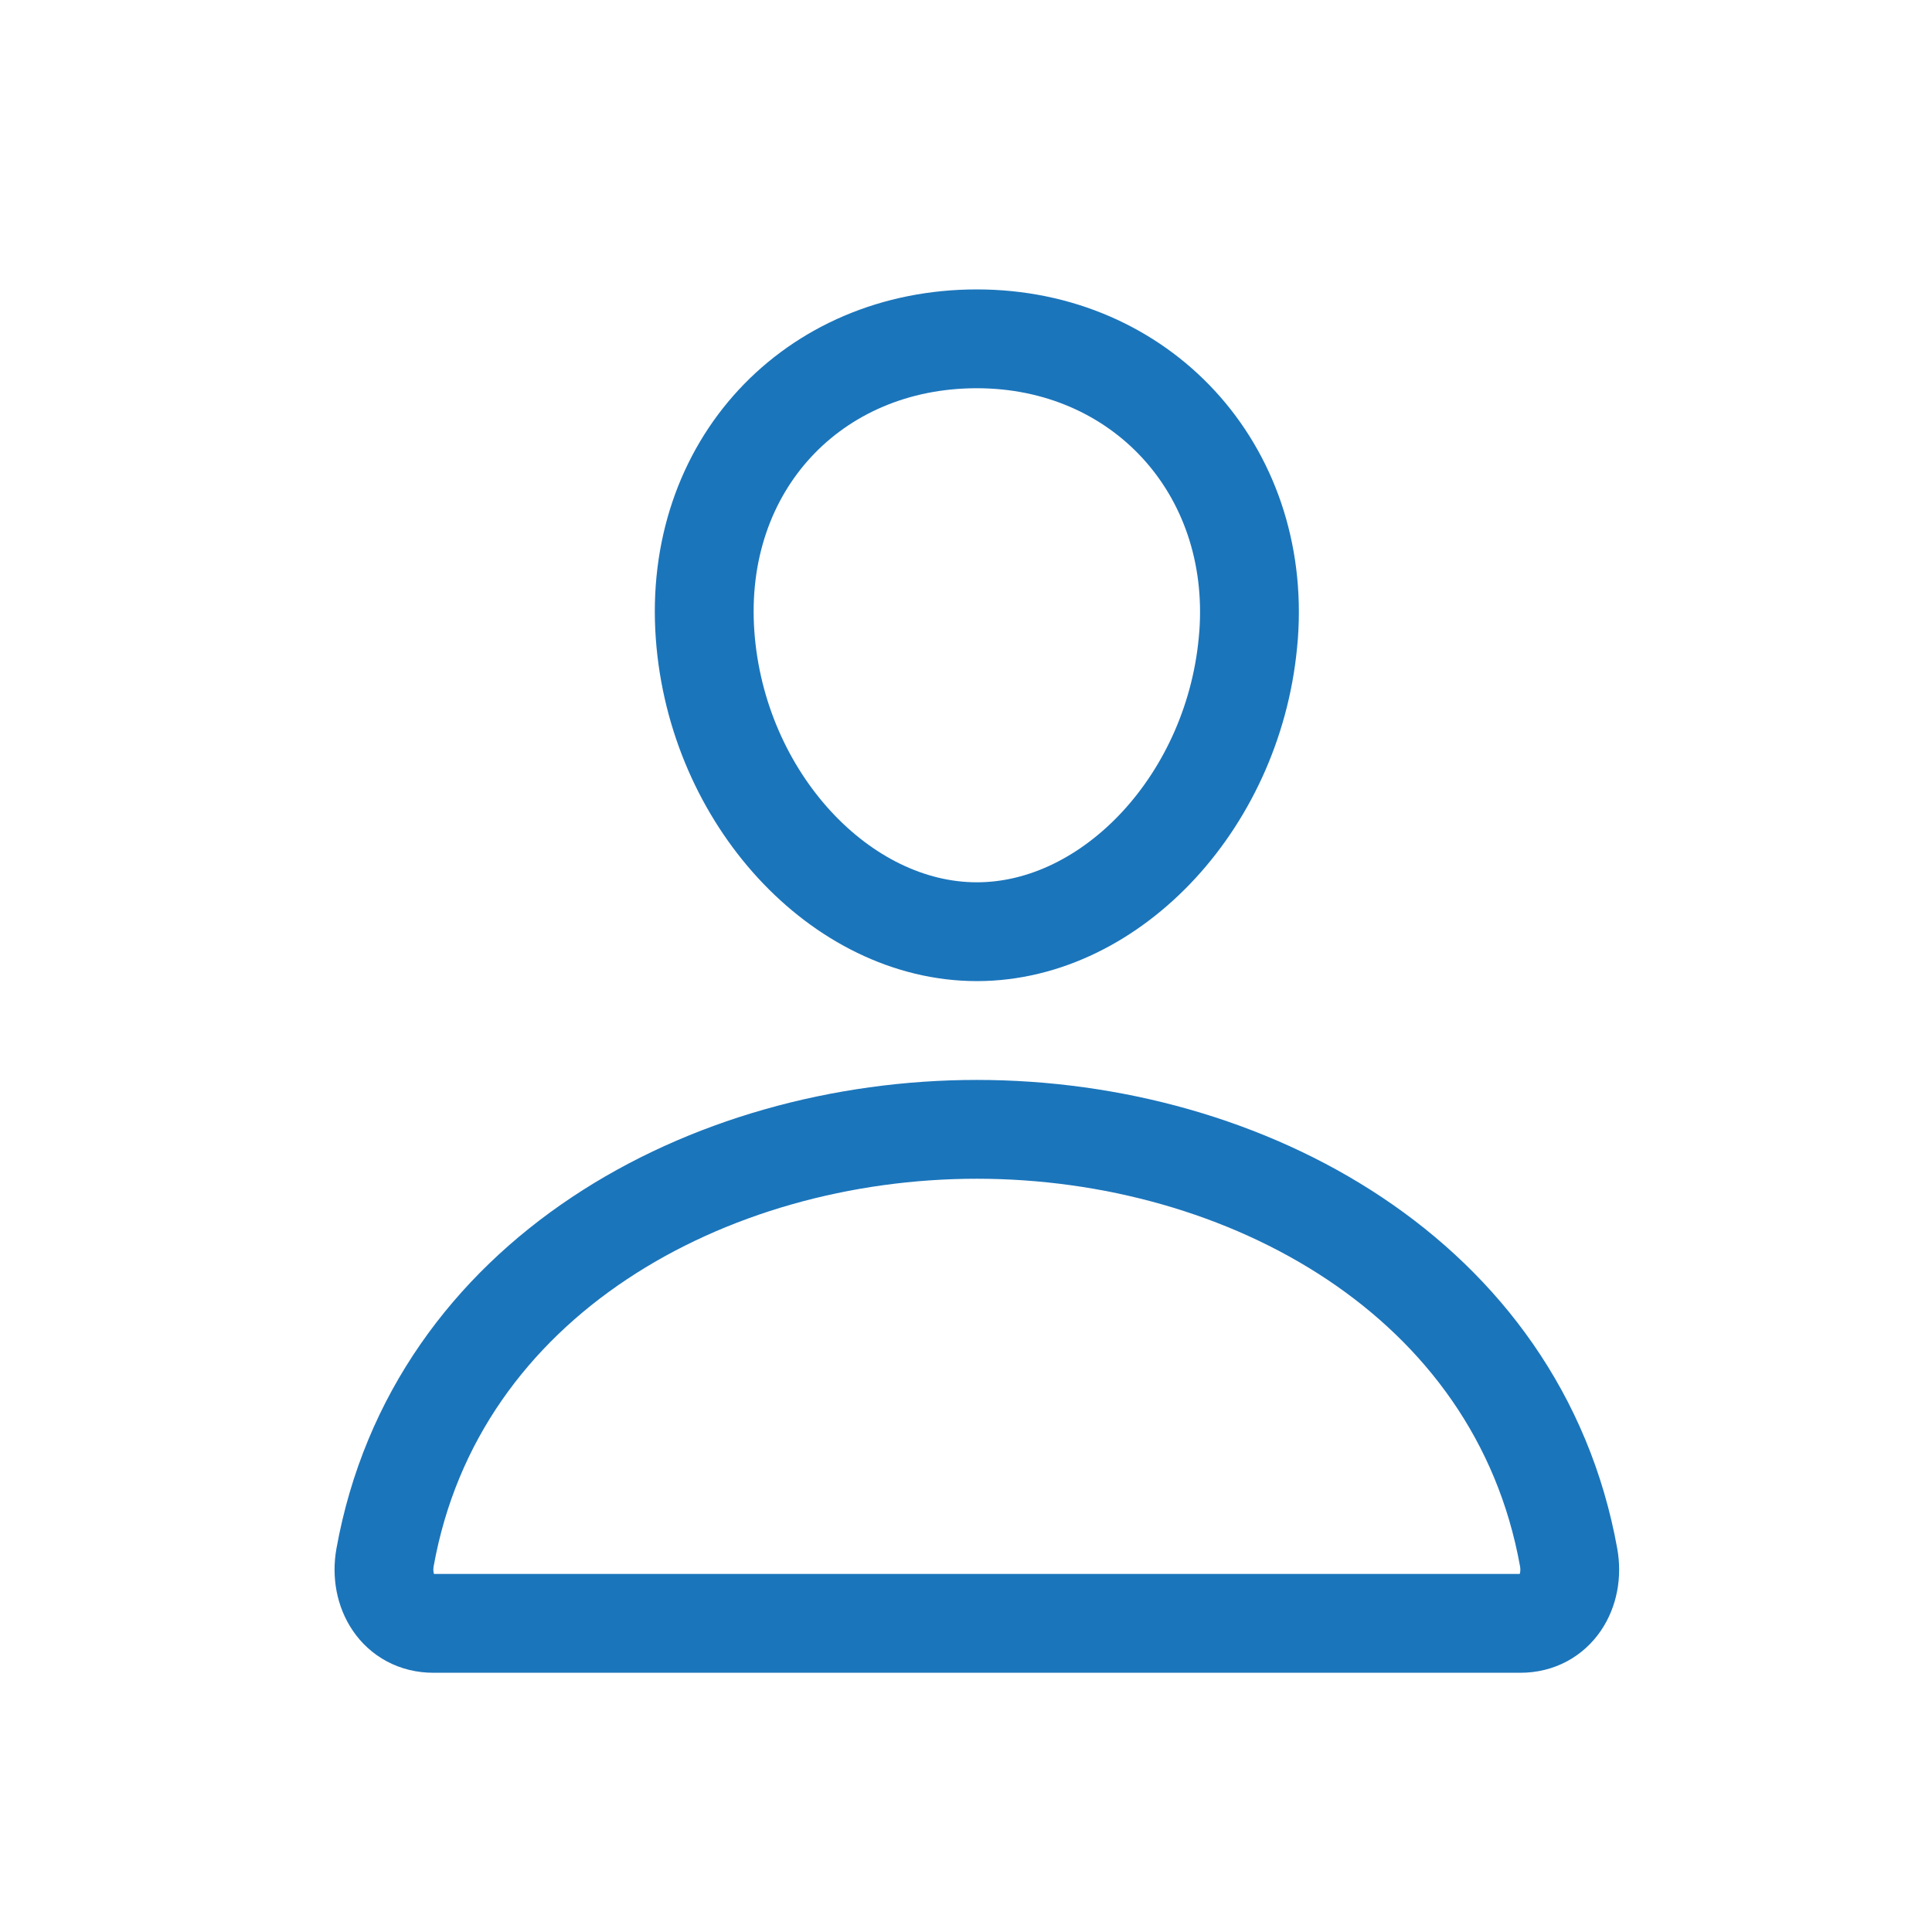 <svg xmlns="http://www.w3.org/2000/svg" width="48" height="48" fill="none"><path stroke="#1B75BB" stroke-linecap="round" stroke-linejoin="round" stroke-width="2.455" d="M31.02 15.783c-.3 4.056-3.375 7.365-6.75 7.365-3.376 0-6.456-3.308-6.752-7.365-.307-4.22 2.685-7.365 6.751-7.365 4.066 0 7.058 3.222 6.752 7.365Z"/><path stroke="#1B75BB" stroke-miterlimit="10" stroke-width="2.455" d="M24.27 28.058c-6.675 0-13.45 3.682-14.703 10.633-.15.837.323 1.641 1.2 1.641h27.005c.877 0 1.351-.804 1.2-1.641-1.254-6.951-8.028-10.633-14.703-10.633Z"/></svg>